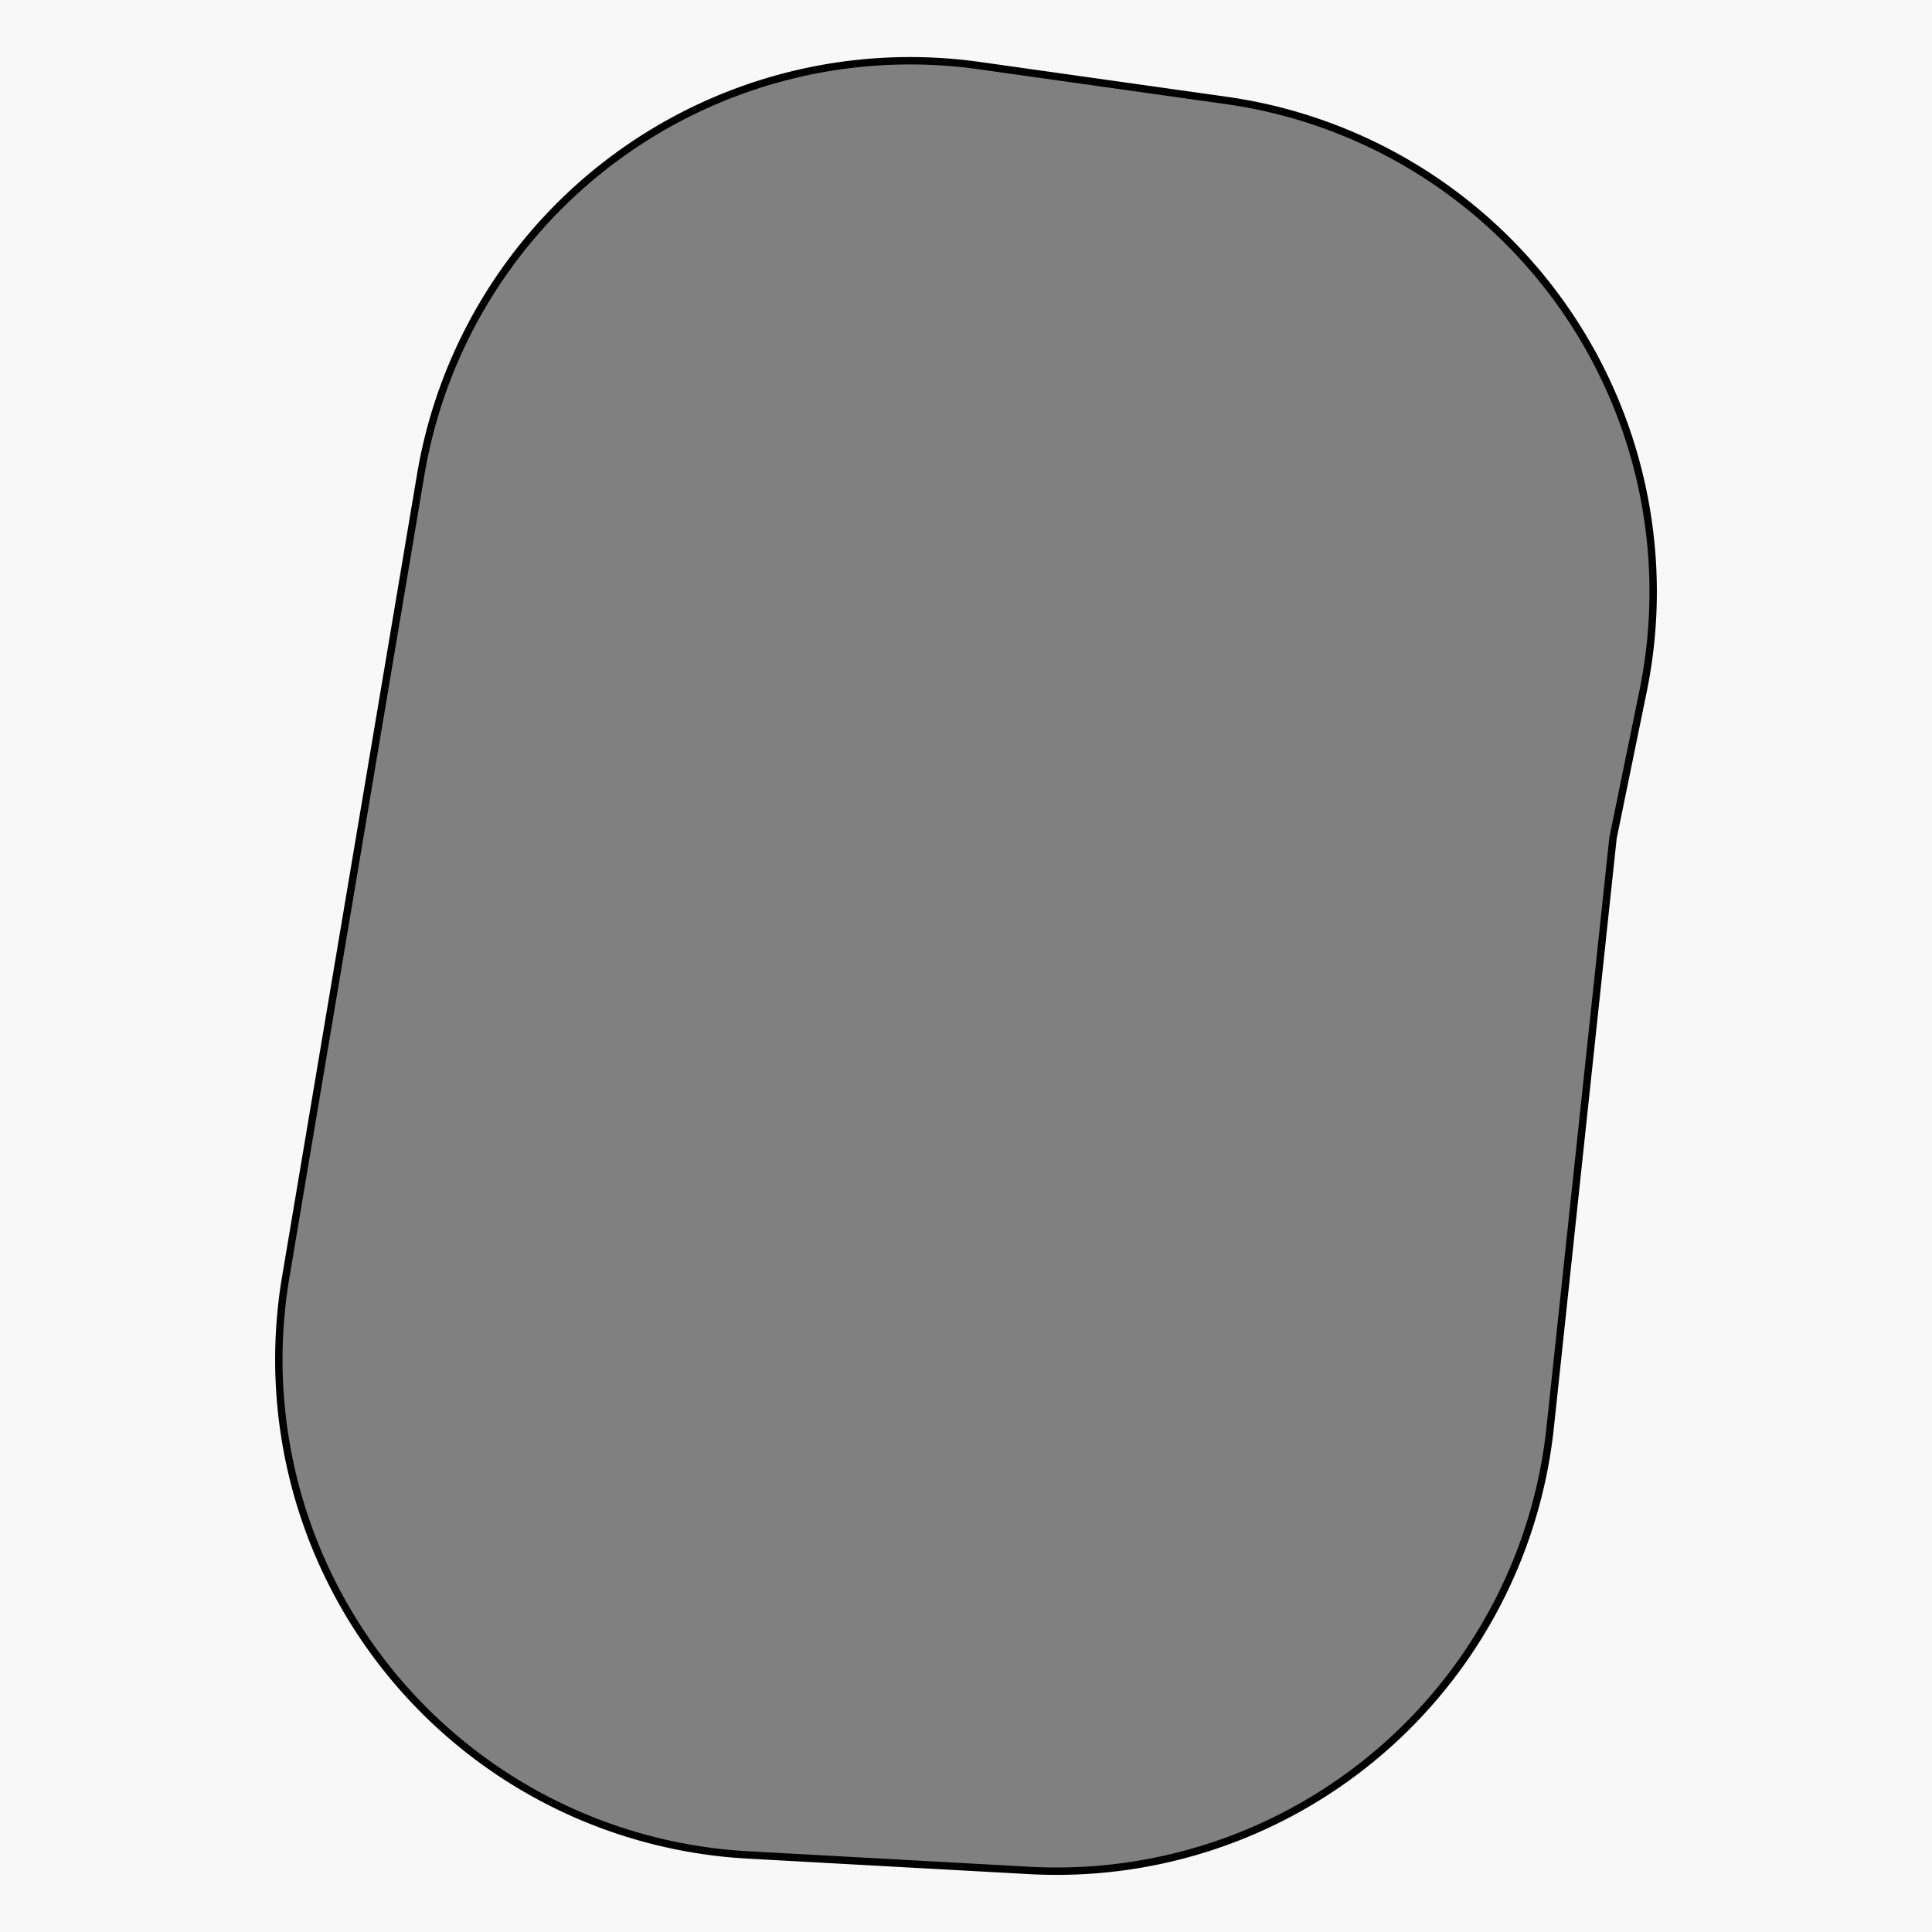 <svg xmlns="http://www.w3.org/2000/svg" viewBox="0 0 261.43 261.43"><rect x="0" y="0" width="261.43" height="261.43" fill="#808080" stroke="none"/><defs><style>.cls-1{fill:#f8f8f8;}.cls-2{fill:none;stroke:#000;stroke-miterlimit:10;}</style></defs><title>mask69</title><g id="Layer_1" data-name="Layer 1"><path class="cls-1" d="M0,0V261.43H261.43V0ZM222.33,93.56l-4.06,19.82-8.51,79.83a67.14,67.14,0,0,1-66.71,60c-1.25,0-2.49,0-3.75-.1L101.18,251a67.14,67.14,0,0,1-62.52-78.17L56.93,64.23A67.15,67.15,0,0,1,132.53,8.88L166,13.6a67.14,67.14,0,0,1,56.38,80Z"/></g><g id="Layer_1_copy" data-name="Layer 1 copy"><path class="cls-2" d="M222.33,93.56A67.14,67.14,0,0,0,166,13.6L132.53,8.88A67.15,67.15,0,0,0,56.93,64.23L38.66,172.84A67.14,67.14,0,0,0,101.18,251l38.12,2.1c1.26.07,2.5.1,3.75.1a67.14,67.14,0,0,0,66.71-60l8.51-79.83Z"/></g></svg>